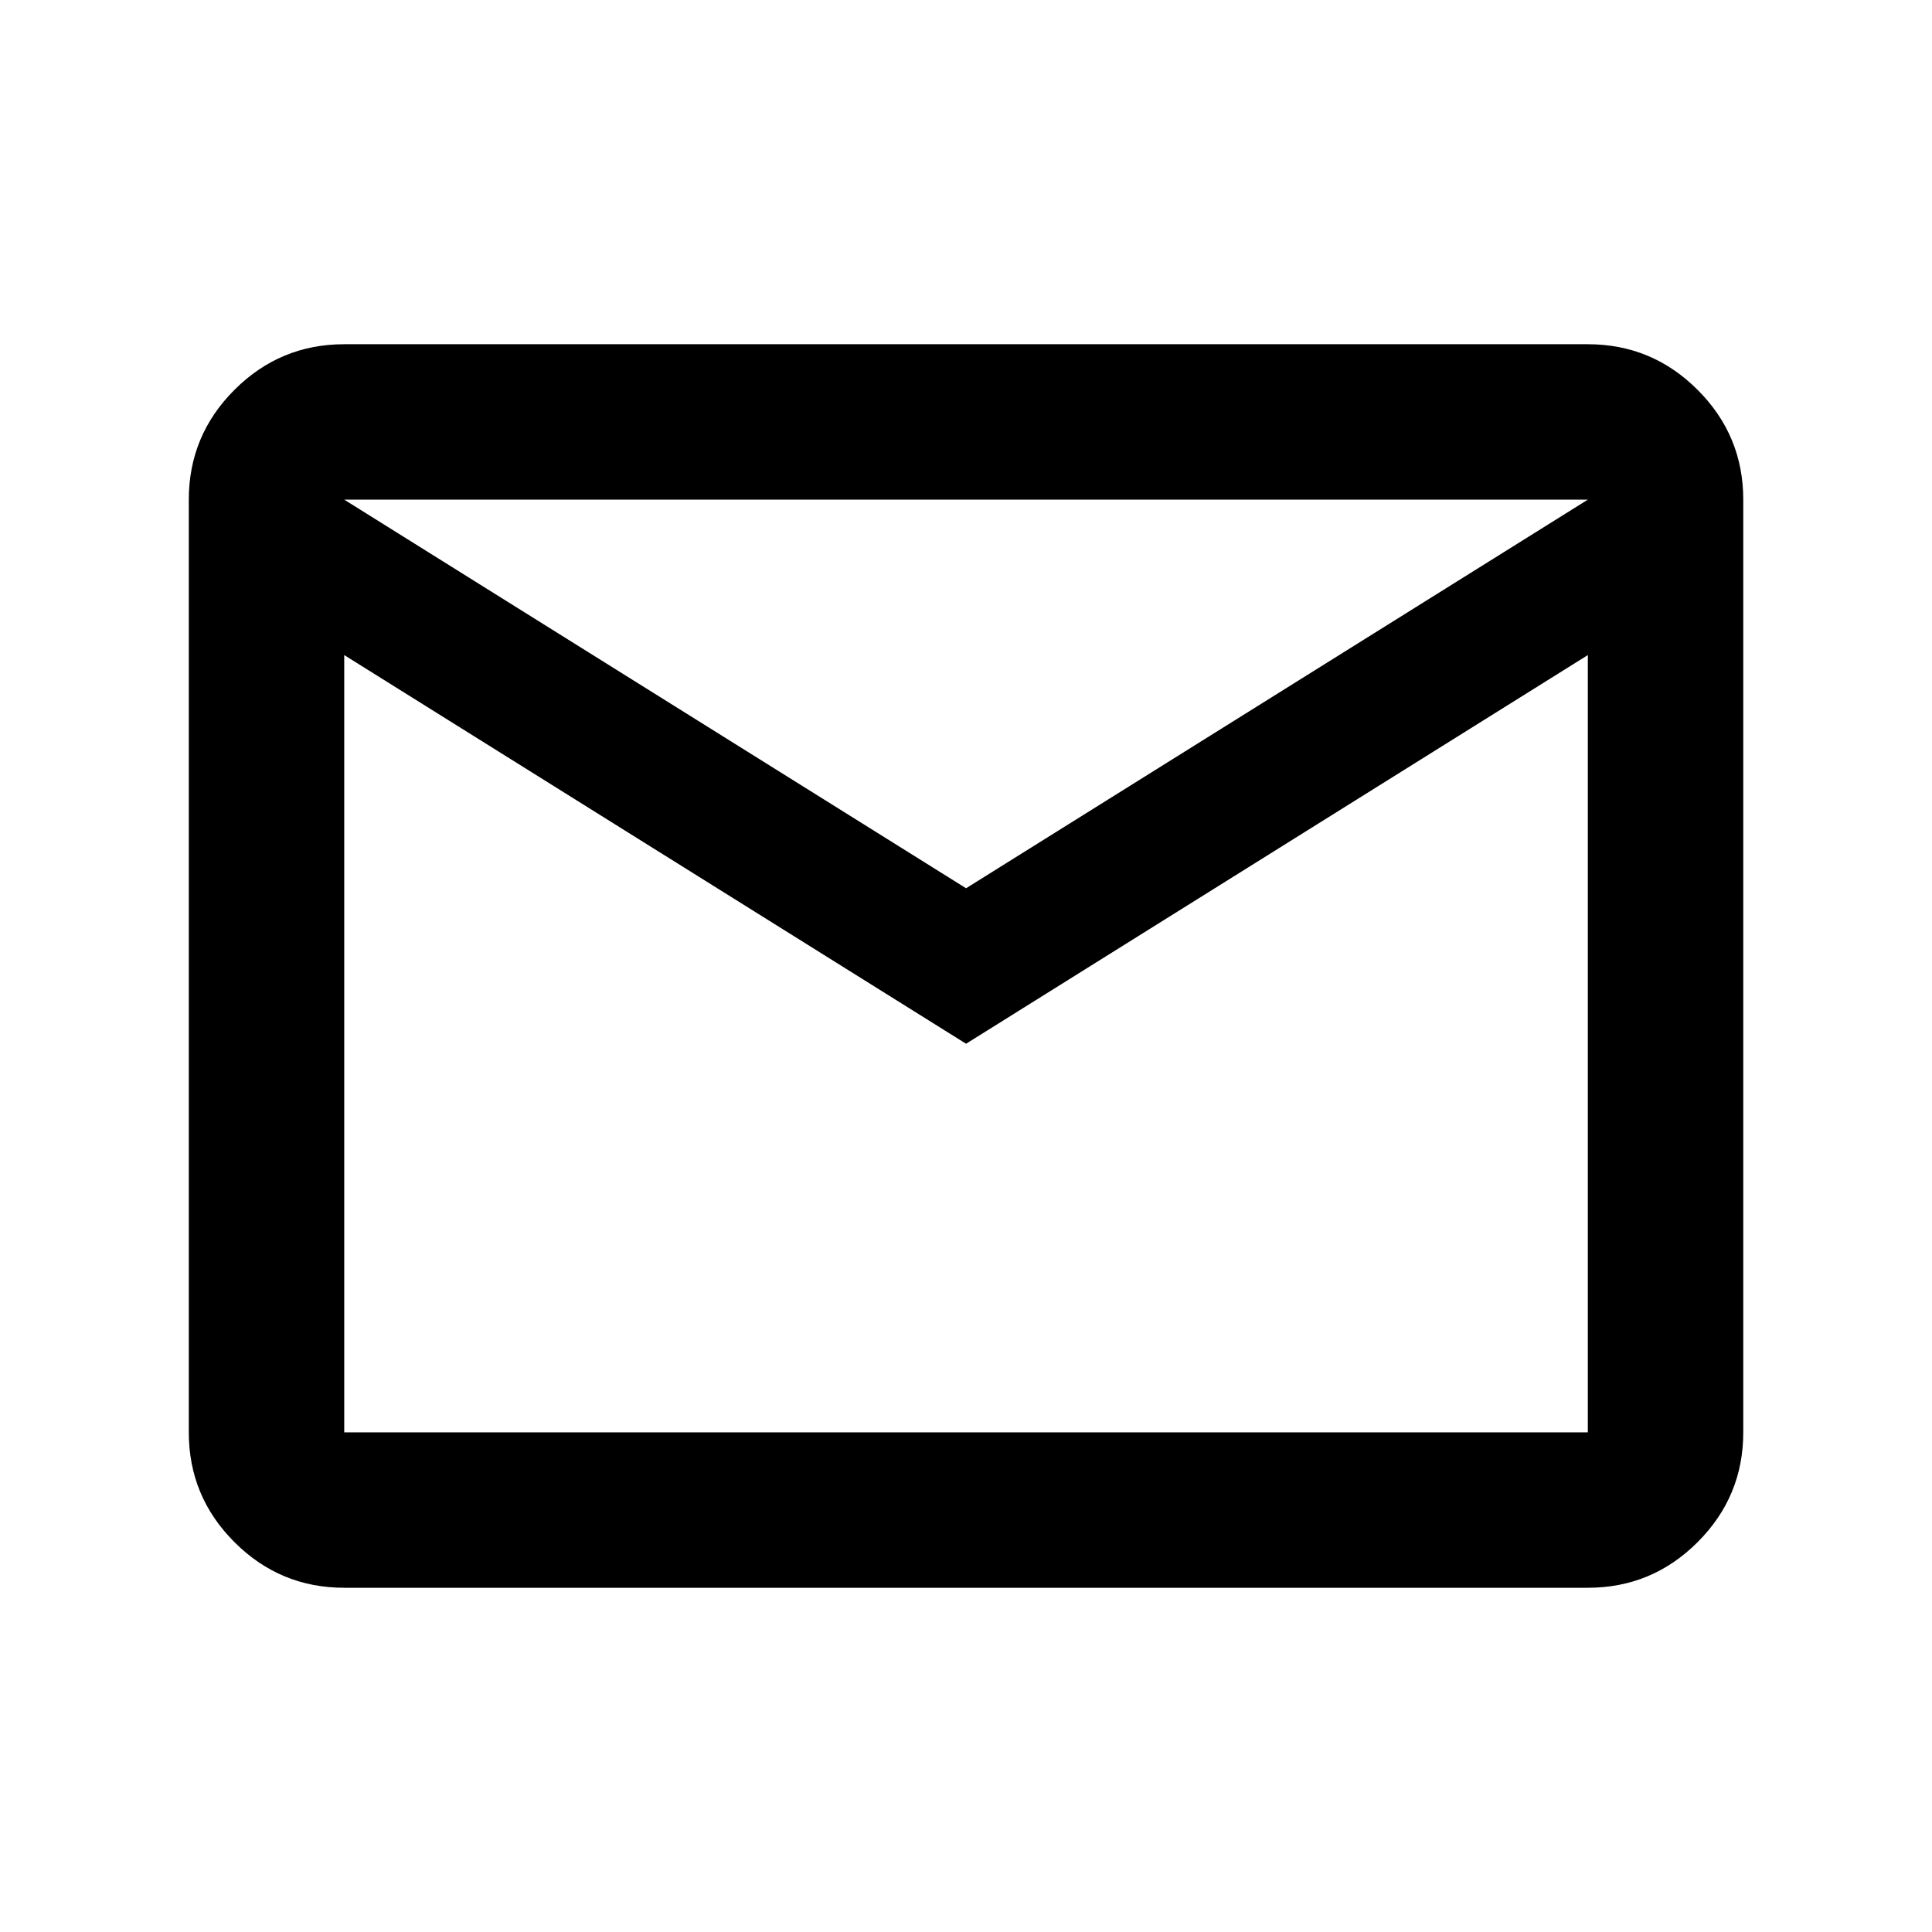 <svg width="29" height="29" viewBox="0 0 29 29" fill="none" xmlns="http://www.w3.org/2000/svg">
<g id="mail">
<mask id="mask0_308_293" style="mask-type:alpha" maskUnits="userSpaceOnUse" x="0" y="0" width="29" height="29">
<rect id="Bounding box" x="0.5" y="0.5" width="28" height="28" fill="#D9D9D9"/>
</mask>
<g mask="url(#mask0_308_293)">
<path id="mail_2" d="M5.167 23.833C4.526 23.833 3.976 23.605 3.519 23.148C3.062 22.691 2.834 22.142 2.834 21.5V7.5C2.834 6.858 3.062 6.309 3.519 5.852C3.976 5.395 4.526 5.167 5.167 5.167H23.834C24.476 5.167 25.025 5.395 25.482 5.852C25.939 6.309 26.167 6.858 26.167 7.5V21.5C26.167 22.142 25.939 22.691 25.482 23.148C25.025 23.605 24.476 23.833 23.834 23.833H5.167ZM14.501 15.667L5.167 9.833V21.5H23.834V9.833L14.501 15.667ZM14.501 13.333L23.834 7.5H5.167L14.501 13.333ZM5.167 9.833V7.5V21.5V9.833Z" fill="black"/>
</g>
</g>
</svg>
